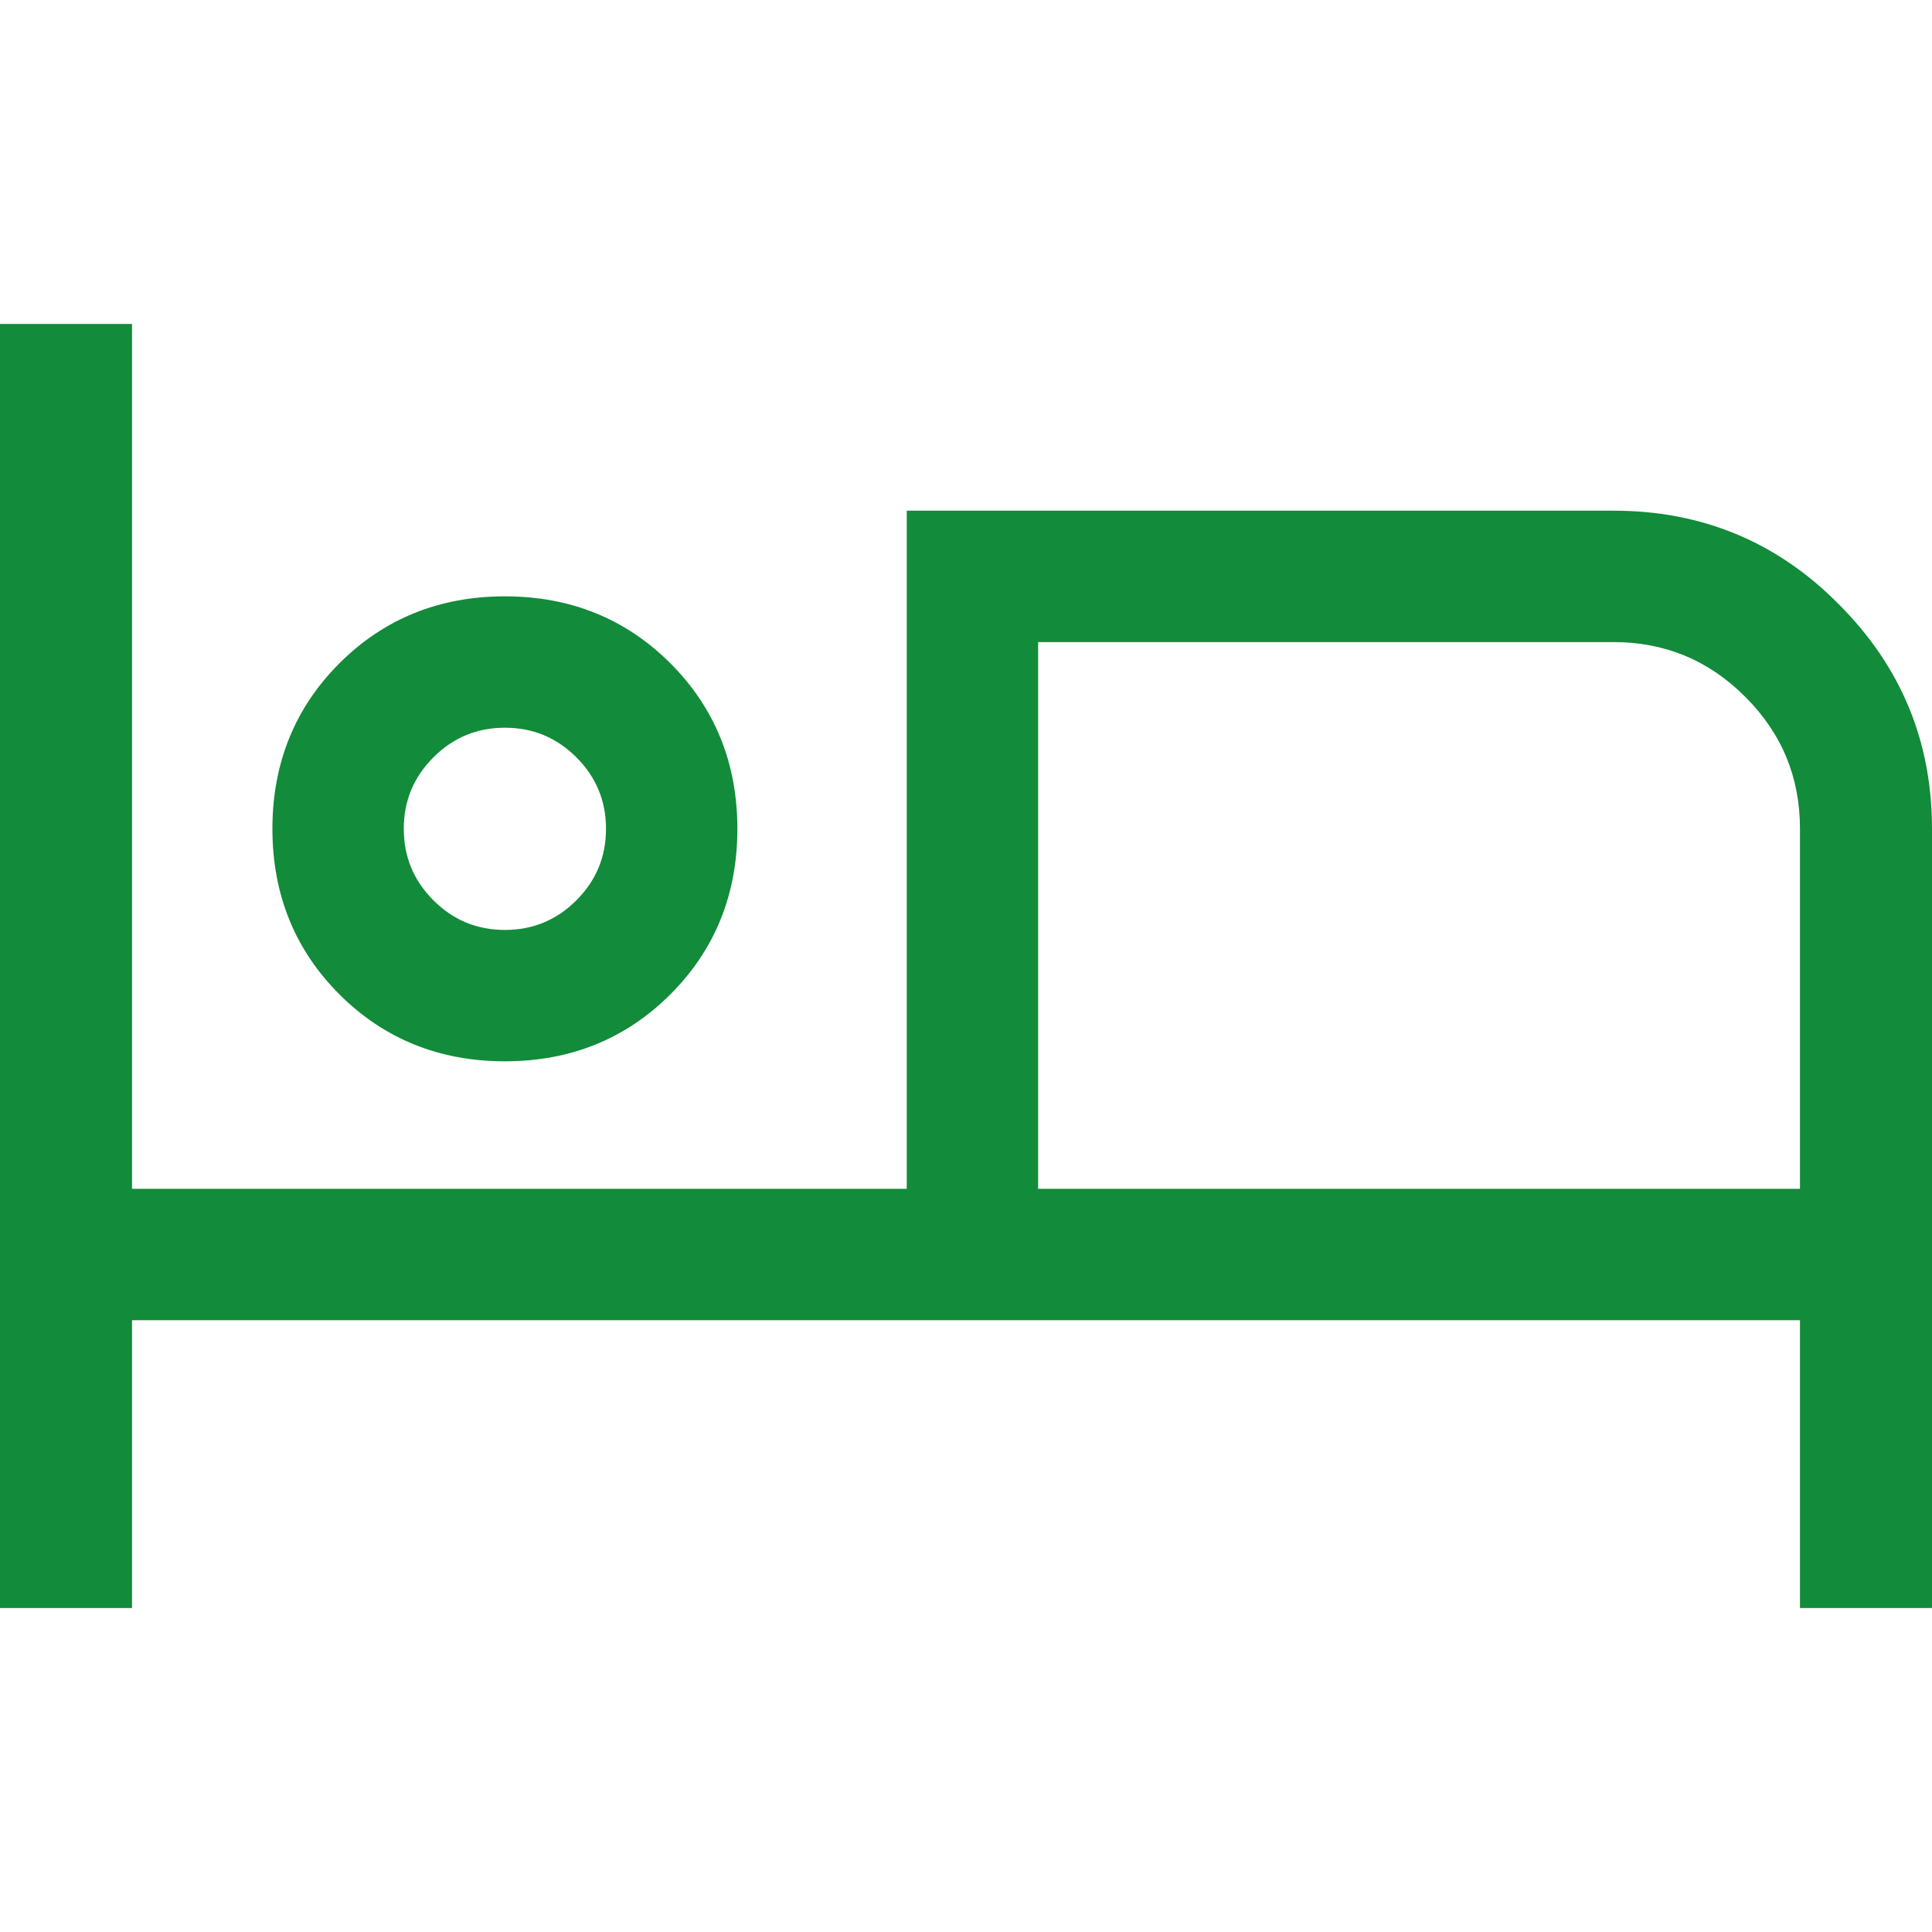 <?xml version="1.0" encoding="UTF-8"?><svg id="_タイトル" xmlns="http://www.w3.org/2000/svg" viewBox="0 0 30 30"><defs><style>.cls-1{fill:#128b3a;}</style></defs><path class="cls-1" d="M0,24.97V5.03H2.05v13.43H14.08V7.93h10.98c1.36,0,2.53,.48,3.49,1.45,.97,.97,1.45,2.13,1.45,3.49v12.1h-2.05v-4.47H2.05v4.47H0Zm7.84-8.49c-1.02,0-1.88-.35-2.57-1.04-.69-.69-1.04-1.55-1.04-2.57,0-1.02,.35-1.88,1.04-2.57,.69-.69,1.55-1.04,2.57-1.04,1.02,0,1.88,.35,2.57,1.04,.69,.69,1.04,1.55,1.04,2.57s-.35,1.88-1.04,2.57c-.69,.69-1.55,1.04-2.57,1.04Zm8.28,1.98h11.83v-5.59c0-.8-.28-1.48-.85-2.05s-1.25-.85-2.05-.85h-8.93v8.49ZM7.84,14.44c.43,0,.8-.15,1.11-.46s.46-.68,.46-1.11-.15-.8-.46-1.11-.68-.46-1.11-.46-.8,.15-1.11,.46-.46,.68-.46,1.11,.15,.8,.46,1.11,.68,.46,1.11,.46Zm8.28-4.47v0Z"/></svg>